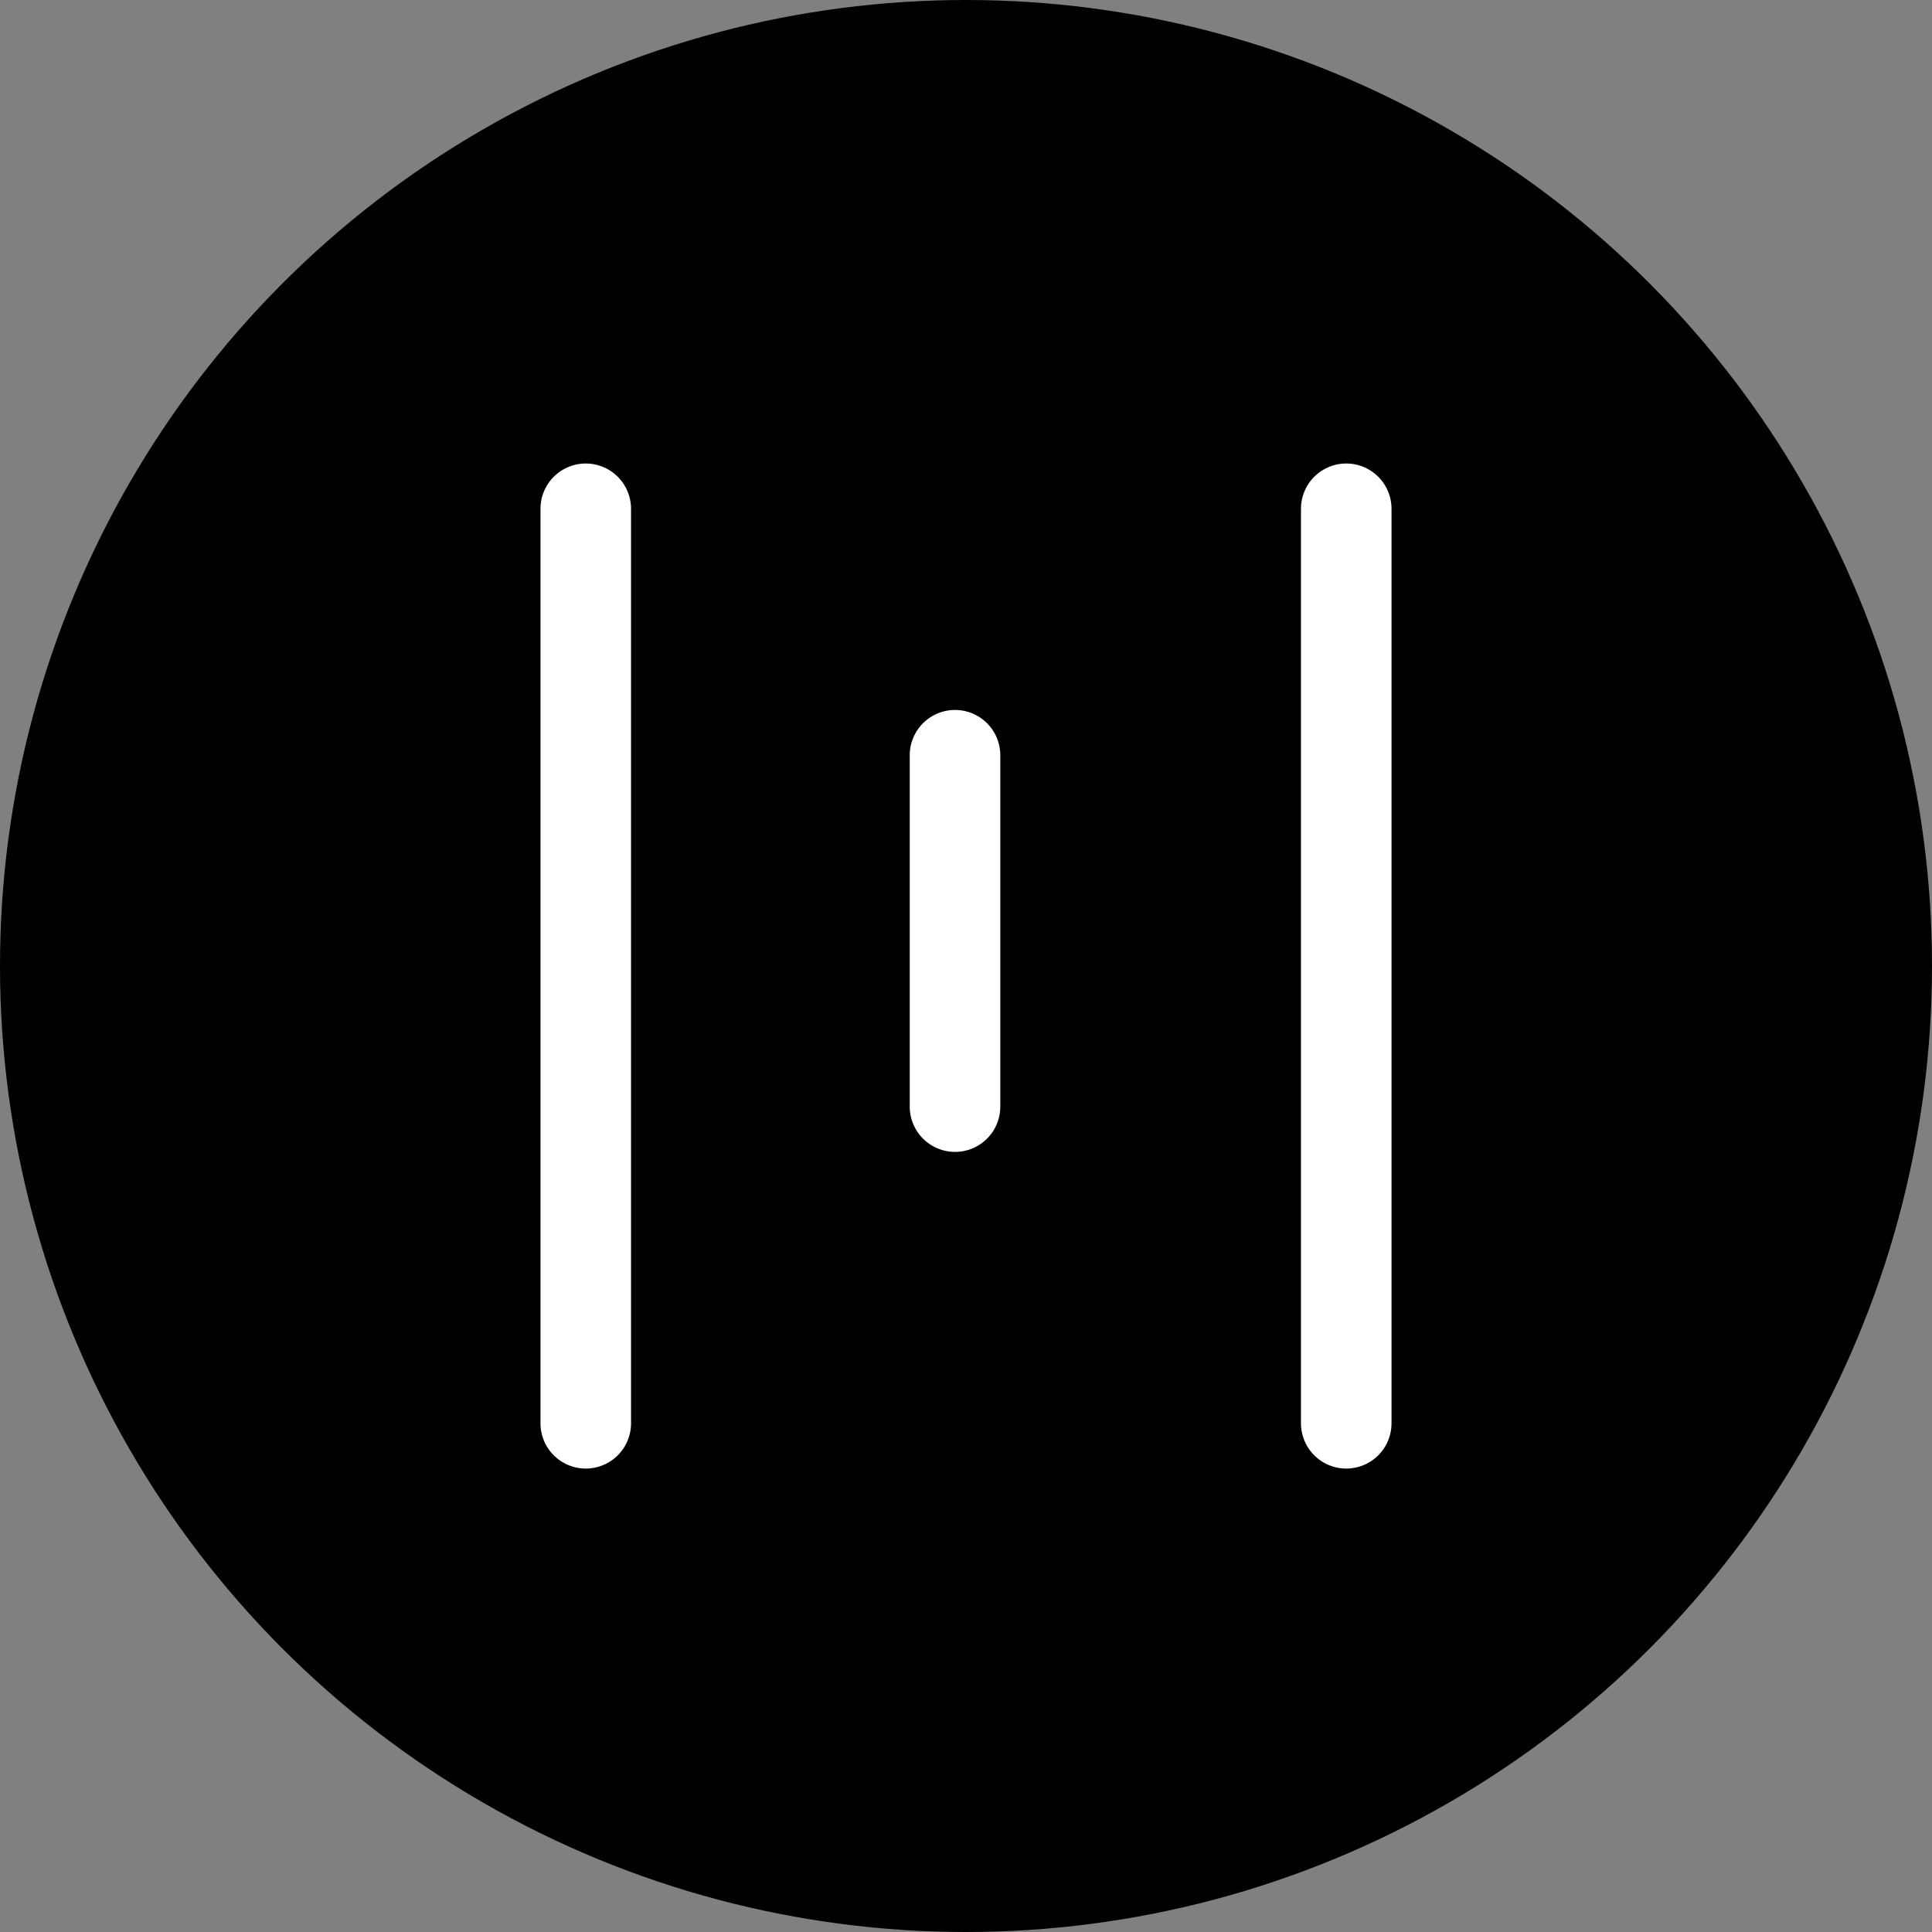 <svg xmlns="http://www.w3.org/2000/svg" width="32" height="32" viewBox="0 0 32 32">
  <rect x="0" y="0" width="32" height="32" fill="#808080" stroke="none"/>
  <g id="Group_12608" data-name="Group 12608" transform="translate(-731.796 -732.974)">
    <circle id="Ellipse_3" data-name="Ellipse 3" cx="16" cy="16" r="16" transform="translate(731.796 732.974)"/>
    <g id="Group_4" data-name="Group 4" transform="translate(741.498 741.401)">
      <line id="Line_1" data-name="Line 1" y2="15.147" fill="none" stroke="#fff" stroke-linecap="round" stroke-width="1.5"/>
      <line id="Line_2" data-name="Line 2" y2="15.147" transform="translate(12.596)" fill="none" stroke="#fff" stroke-linecap="round" stroke-width="1.5"/>
      <line id="Line_3" data-name="Line 3" y2="5.82" transform="translate(6.116 4.082)" fill="none" stroke="#fff" stroke-linecap="round" stroke-width="1.5"/>
    </g>
  </g>
</svg>
